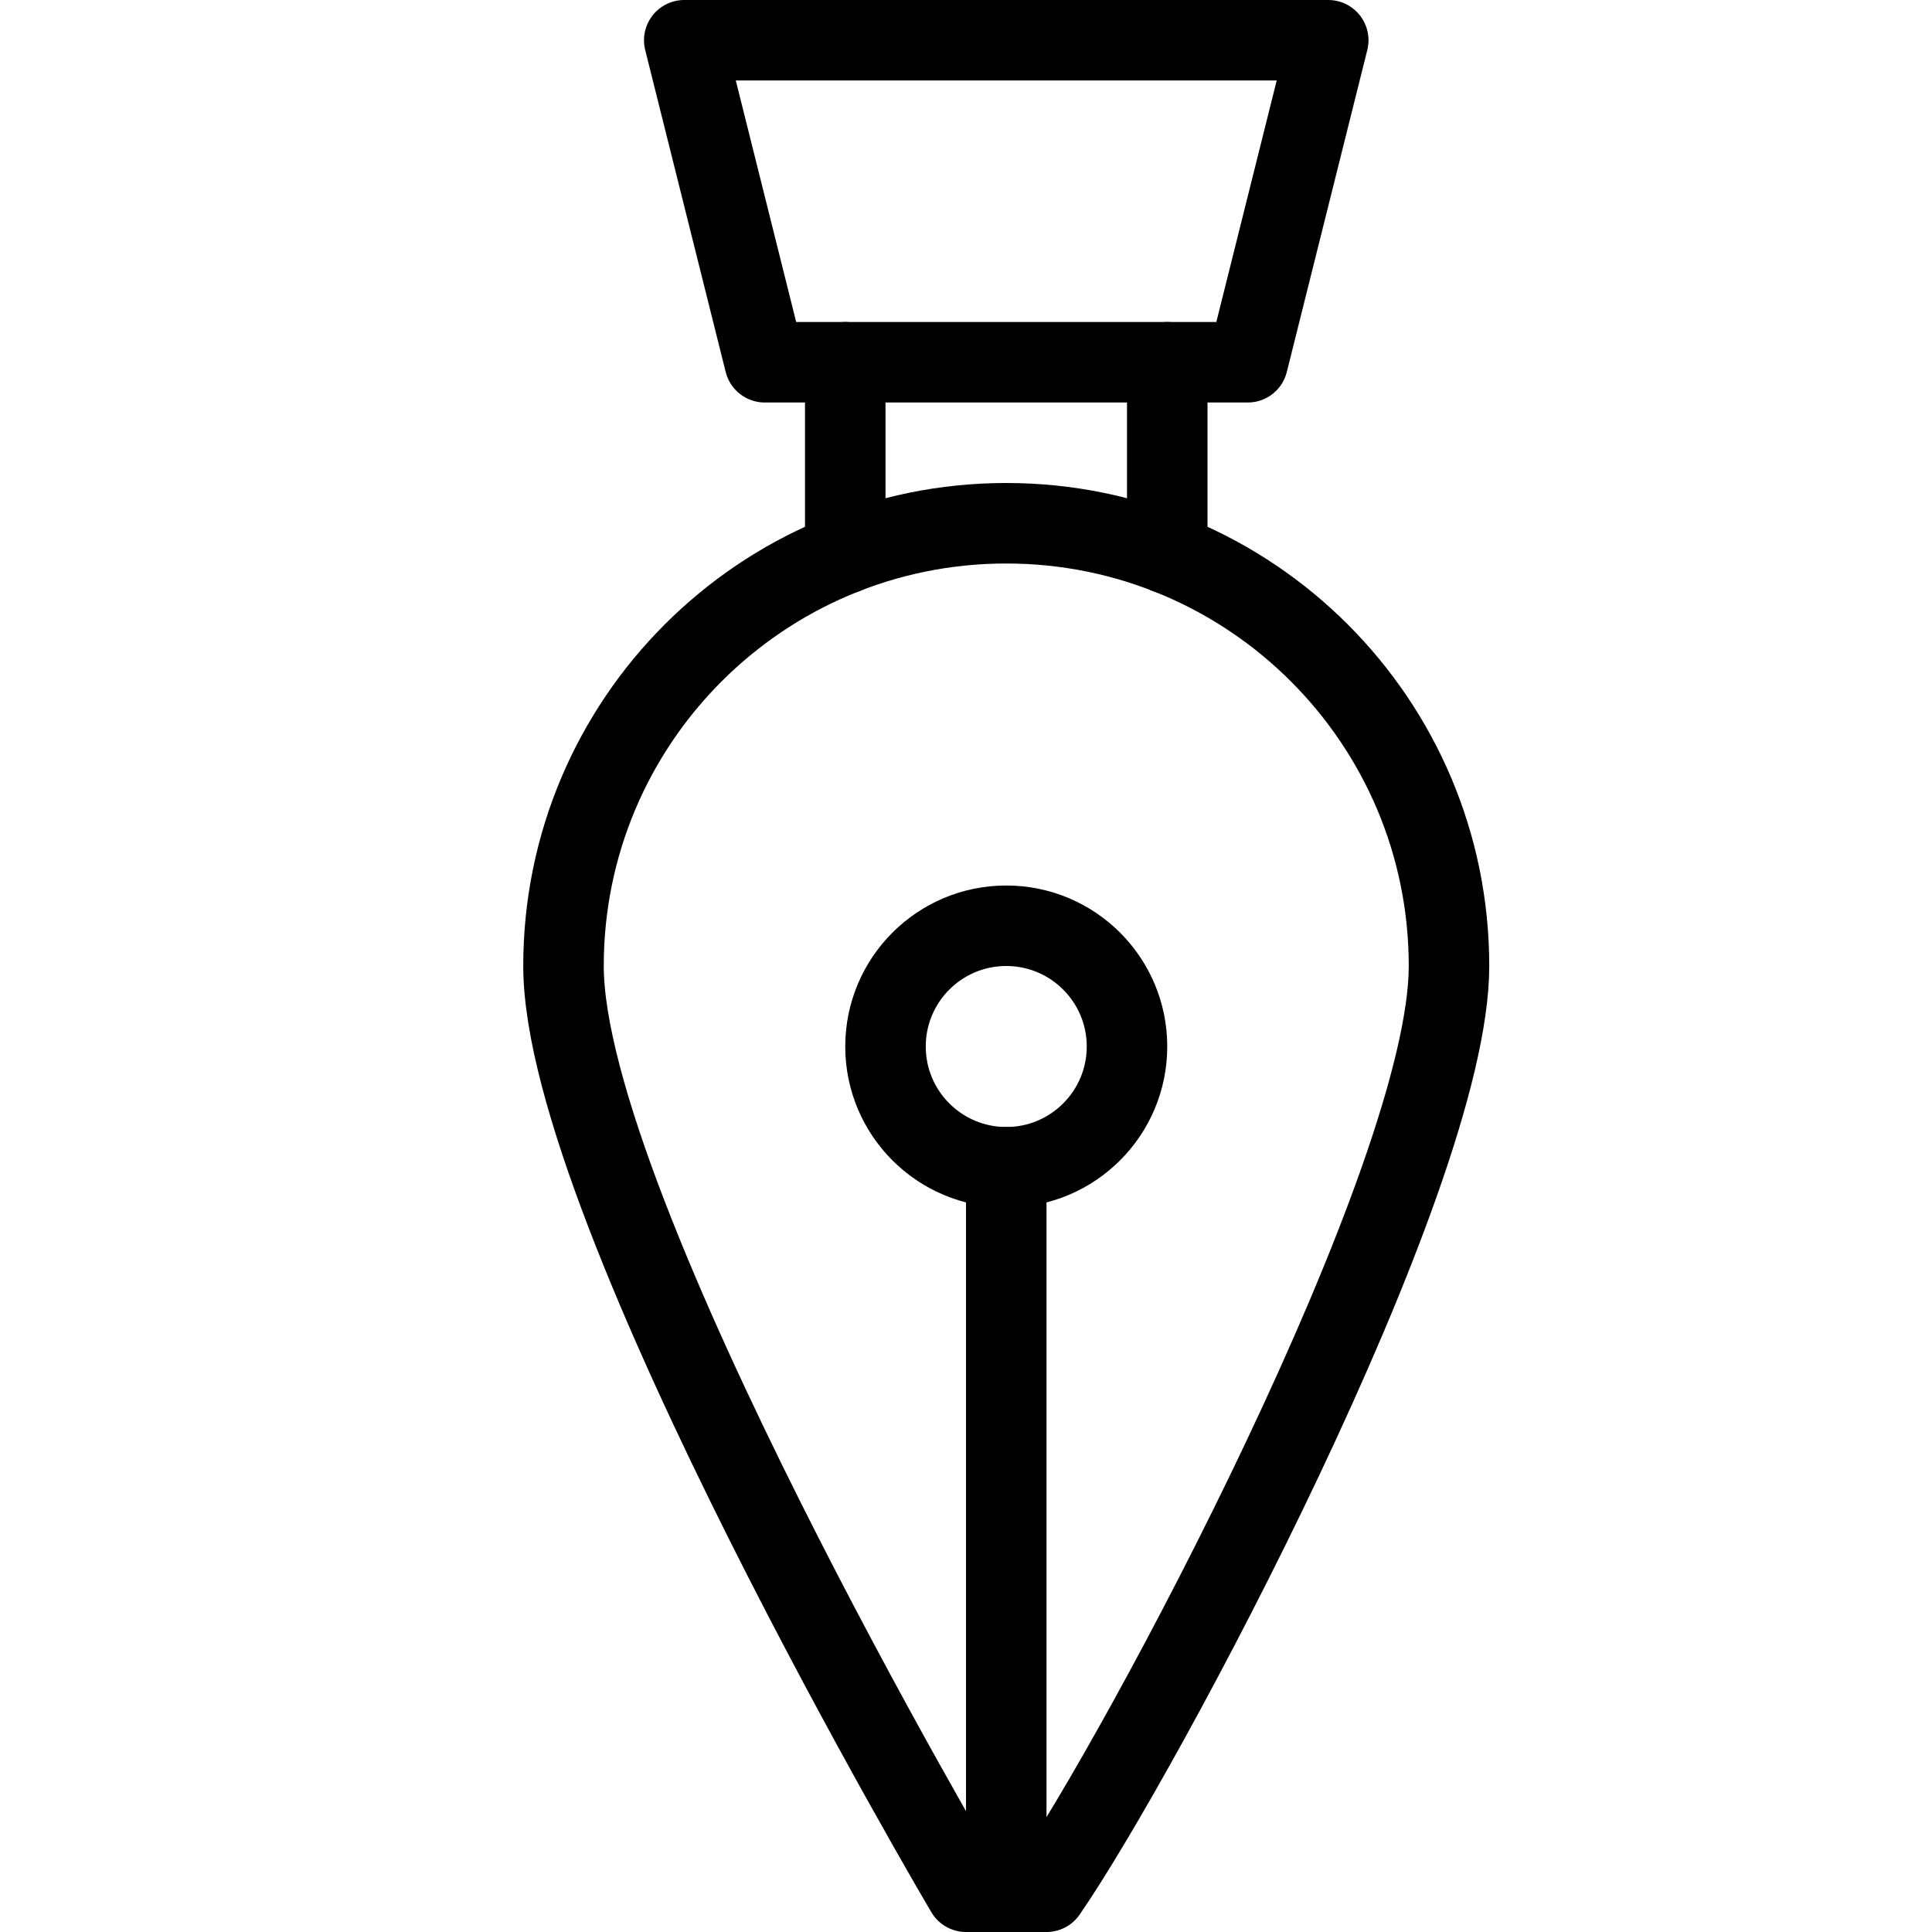 <?xml version="1.0" encoding="utf-8"?>
<!-- Generator: Adobe Illustrator 16.0.3, SVG Export Plug-In . SVG Version: 6.00 Build 0)  -->
<!DOCTYPE svg PUBLIC "-//W3C//DTD SVG 1.1//EN" "http://www.w3.org/Graphics/SVG/1.1/DTD/svg11.dtd">
<svg version="1.1" xmlns="http://www.w3.org/2000/svg" xmlns:xlink="http://www.w3.org/1999/xlink" x="0px" y="0px" width="24px"
	 height="24px" viewBox="0 0 24 24" enable-background="new 0 0 24 24" xml:space="preserve">
<g id="Outline_Icons">
	<g>
		<polygon fill="none" stroke="#000000" stroke-linecap="round" stroke-linejoin="round" stroke-miterlimit="10" points="15.5,4.5 
			9.5,4.5 8.5,0.5 16.5,0.5 		"/>
		<path fill="none" stroke="#000000" stroke-linecap="round" stroke-linejoin="round" stroke-miterlimit="10" d="M18,12
			c0,2.648-3.83,9.805-5,11.5h-1c0,0-5-8.462-5-11.5s2.462-5.5,5.5-5.5S18,8.962,18,12z"/>
		
			<circle fill="none" stroke="#000000" stroke-linecap="round" stroke-linejoin="round" stroke-miterlimit="10" cx="12.5" cy="13" r="1.5"/>
		
			<line fill="none" stroke="#000000" stroke-linecap="round" stroke-linejoin="round" stroke-miterlimit="10" x1="12.5" y1="14.5" x2="12.5" y2="23.5"/>
		
			<line fill="none" stroke="#000000" stroke-linecap="round" stroke-linejoin="round" stroke-miterlimit="10" x1="10.5" y1="4.5" x2="10.5" y2="6.876"/>
		
			<line fill="none" stroke="#000000" stroke-linecap="round" stroke-linejoin="round" stroke-miterlimit="10" x1="14.5" y1="4.5" x2="14.5" y2="6.876"/>
	</g>
</g>
<g id="Invisible_Shape">
	<rect x="0" fill="none" width="24" height="24"/>
</g>
</svg>
